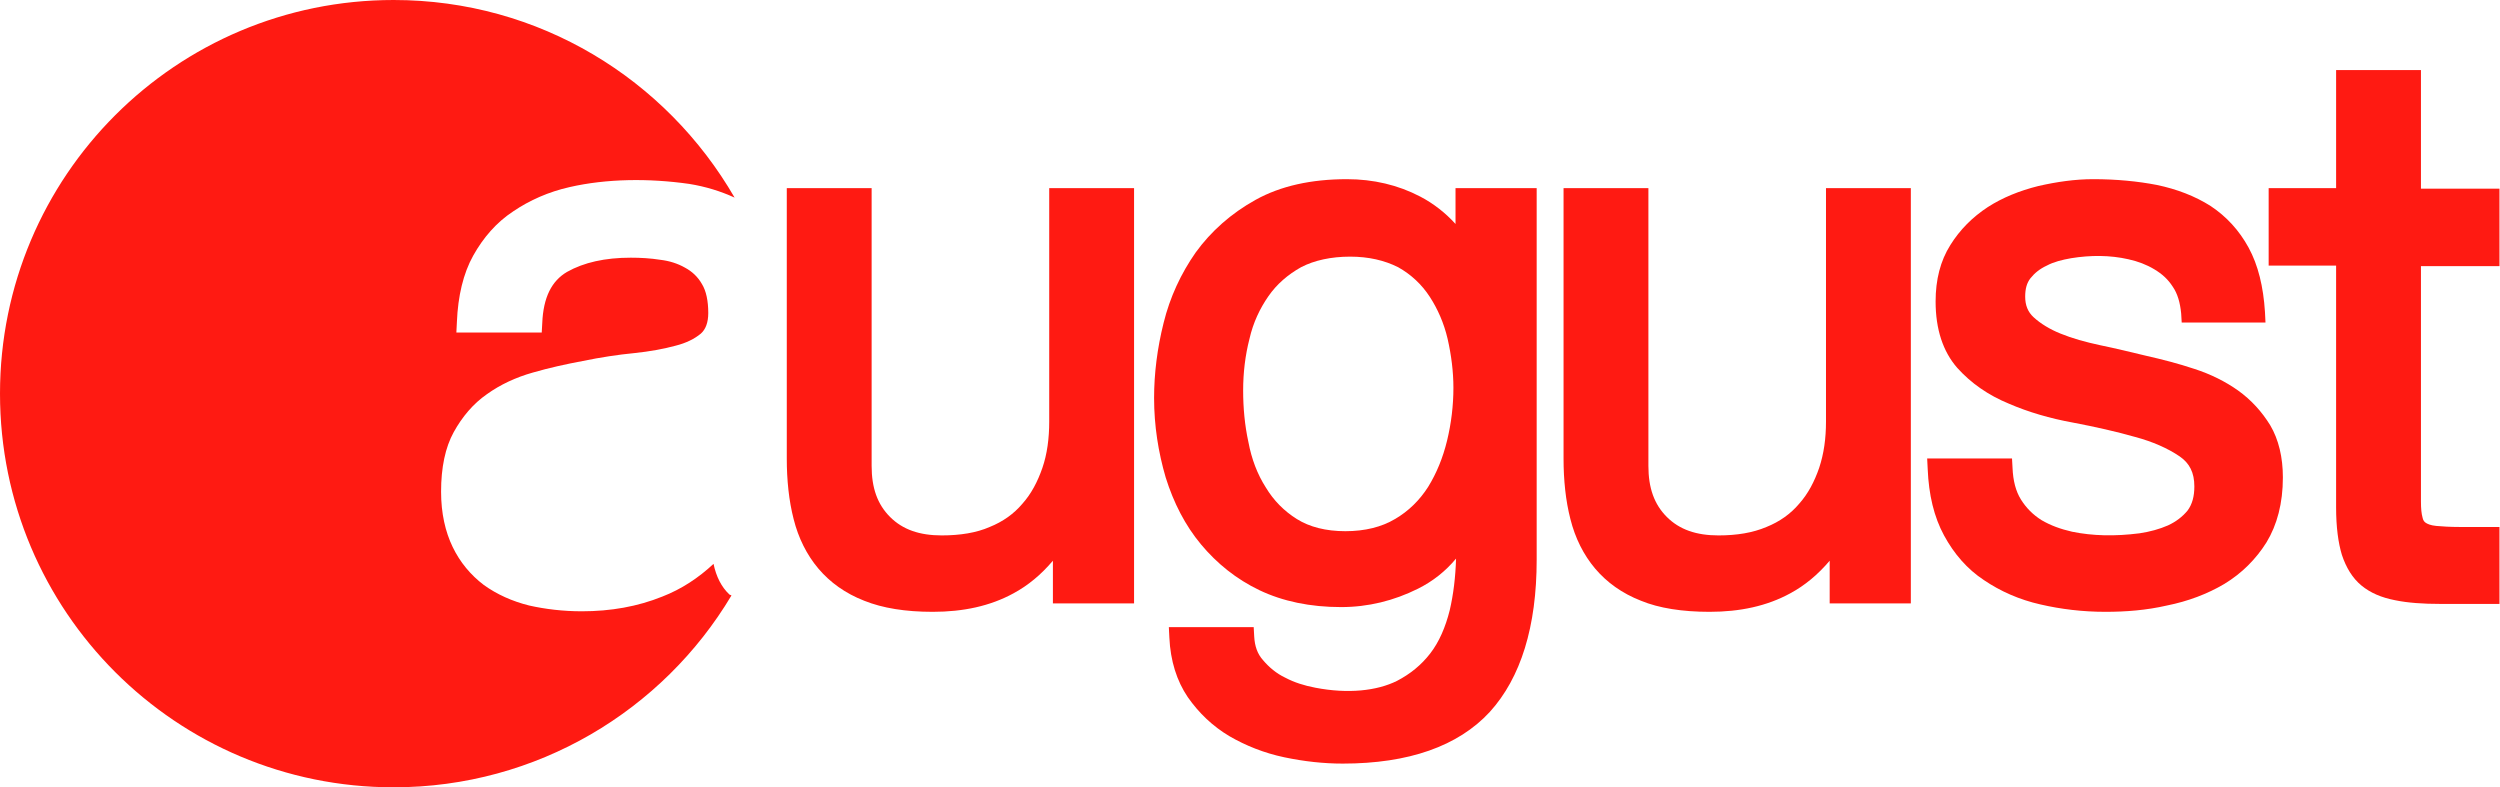 <?xml version="1.0" encoding="utf-8"?>
<!-- Generator: Adobe Illustrator 19.1.0, SVG Export Plug-In . SVG Version: 6.00 Build 0)  -->
<svg version="1.1" id="Symbol_Editing_Mode" xmlns="http://www.w3.org/2000/svg" xmlns:xlink="http://www.w3.org/1999/xlink"
	 x="0px" y="0px" viewBox="0 0 474.4 149.4" style="enable-background:new 0 0 474.4 149.4;" xml:space="preserve">
<style type="text/css">
	.st0{fill:#FF1A12;}
</style>
<g id="Header_1_">
	<g id="XMLID_50_">
		<g id="XMLID_63_">
			<g id="XMLID_64_">
				<g id="XMLID_65_">
					<g id="XMLID_66_">
						<g id="XMLID_67_">
							<path id="XMLID_84_" class="st0" d="M138.4,112.8c-1.5-1.4-2.5-3.4-3-5.8c-2.9,2.7-6.1,4.8-9.7,6.2
								c-4.7,1.9-9.8,2.8-15.3,2.8c-3.5,0-6.9-0.4-10-1.1c-3.2-0.8-6.1-2.1-8.6-3.9c-2.5-1.9-4.5-4.3-5.9-7.2
								c-1.4-2.9-2.2-6.4-2.2-10.5c0-4.6,0.8-8.4,2.4-11.3c1.6-2.9,3.7-5.4,6.3-7.2c2.5-1.8,5.5-3.2,8.7-4.1
								c3.1-0.9,6.3-1.6,9.5-2.2c3.4-0.7,6.7-1.2,9.8-1.5c2.9-0.3,5.6-0.8,7.8-1.4c2-0.5,3.6-1.3,4.8-2.3c0.9-0.8,1.4-2.1,1.4-3.9
								c0-2.3-0.4-4.2-1.2-5.5c-0.8-1.4-1.9-2.4-3.2-3.1c-1.4-0.8-3-1.3-4.7-1.5c-1.9-0.3-3.8-0.4-5.6-0.4c-4.9,0-8.9,0.9-12.1,2.7
								c-2.9,1.7-4.5,4.8-4.7,9.7l-0.1,1.8H86.6l0.1-2c0.2-4.9,1.2-9.2,3.1-12.6c1.9-3.4,4.4-6.3,7.6-8.4c3.1-2.1,6.7-3.7,10.7-4.6
								c7-1.6,15-1.7,22.7-0.6c3.1,0.5,6,1.4,8.6,2.6C126.4,15,102.3,0,74.7,0C33.4,0,0,33.4,0,74.7c0,41.3,33.4,74.7,74.7,74.7
								c27.2,0,51.1-14.6,64.1-36.4C138.7,112.9,138.5,112.9,138.4,112.8z"/>
							<g id="XMLID_81_">
								<path id="XMLID_82_" class="st0" d="M177,116.1c-5.2,0-9.5-0.7-13-2.1c-3.6-1.4-6.5-3.5-8.7-6.1c-2.2-2.6-3.8-5.8-4.7-9.4
									c-0.9-3.5-1.3-7.4-1.3-11.5V35.7h16.1v52.7c0,4.2,1.1,7.3,3.5,9.7c2.4,2.4,5.6,3.5,9.8,3.5c3.5,0,6.6-0.5,9.1-1.6
									c2.5-1,4.6-2.5,6.2-4.4c1.7-1.9,2.9-4.2,3.8-6.8c0.9-2.6,1.3-5.6,1.3-8.8V35.7h16.1v78.8h-15.4v-8.1
									c-2.2,2.6-4.7,4.7-7.5,6.2C187.9,115,182.8,116.1,177,116.1z"/>
							</g>
							<g id="XMLID_77_">
								<path id="XMLID_78_" class="st0" d="M254.8,144.9c-3.6,0-7.3-0.4-11.1-1.2c-3.8-0.8-7.3-2.2-10.4-4
									c-3.2-1.9-5.8-4.4-7.9-7.4c-2.1-3.1-3.3-6.9-3.5-11.3l-0.1-2h16.1l0.1,1.8c0.1,1.8,0.6,3.3,1.7,4.5c1.1,1.3,2.5,2.5,4.2,3.3
									c1.7,0.9,3.6,1.5,5.7,1.9c6.2,1.2,11.7,0.6,15.5-1.3c2.5-1.3,4.6-3,6.3-5.2c1.7-2.2,2.9-5,3.7-8.2c0.7-3,1.1-6.3,1.2-9.8
									c-2,2.4-4.4,4.3-7.2,5.7c-4.6,2.3-9.5,3.5-14.6,3.5c-5.9,0-11.1-1.1-15.5-3.2c-4.4-2.1-8.1-5.1-11.1-8.7
									c-3-3.6-5.2-7.9-6.7-12.7c-1.4-4.8-2.2-9.8-2.2-15.1c0-4.6,0.6-9.4,1.8-14.2c1.2-4.9,3.3-9.4,6.1-13.4
									c2.9-4,6.7-7.4,11.4-10c4.7-2.6,10.5-3.9,17.3-3.9c5,0,9.7,1.1,13.9,3.3c2.5,1.3,4.8,3.1,6.7,5.2v-6.8h15.4v70.5
									c0,12.7-3,22.4-8.9,28.9C276.7,141.6,267.3,144.9,254.8,144.9z M256.2,48.7c-3.6,0-6.8,0.7-9.3,2c-2.5,1.4-4.6,3.2-6.2,5.5
									c-1.6,2.3-2.9,5-3.6,8.1c-0.8,3.1-1.2,6.4-1.2,9.8c0,3.3,0.3,6.6,1,9.8c0.6,3.2,1.7,6.1,3.3,8.6c1.5,2.5,3.5,4.5,5.9,6
									c2.4,1.5,5.5,2.3,9.2,2.3c3.7,0,6.9-0.8,9.4-2.3c2.6-1.5,4.7-3.6,6.3-6.1c1.6-2.6,2.8-5.5,3.6-8.8c0.8-3.3,1.2-6.7,1.2-10
									c0-3.1-0.4-6.2-1.1-9.3c-0.7-3-1.9-5.7-3.4-8c-1.5-2.3-3.5-4.2-6-5.6C262.7,49.4,259.7,48.7,256.2,48.7z"/>
							</g>
							<g id="XMLID_74_">
								<path id="XMLID_75_" class="st0" d="M324.4,116.1c-5.2,0-9.6-0.7-13-2.1c-3.6-1.4-6.5-3.5-8.7-6.1c-2.2-2.6-3.8-5.8-4.7-9.4
									c-0.9-3.5-1.3-7.4-1.3-11.5V35.7h16.1v52.7c0,4.2,1.1,7.3,3.5,9.7c2.4,2.4,5.6,3.5,9.8,3.5c3.5,0,6.5-0.5,9.1-1.6
									c2.5-1,4.6-2.5,6.2-4.4c1.7-1.9,2.9-4.2,3.8-6.8c0.9-2.7,1.3-5.6,1.3-8.8V35.7h16.1v78.8h-15.4v-8.1
									c-2.2,2.6-4.7,4.7-7.5,6.2C335.3,115,330.2,116.1,324.4,116.1z"/>
							</g>
							<g id="XMLID_71_">
								<path id="XMLID_72_" class="st0" d="M399.5,116.1c-4.3,0-8.4-0.5-12.3-1.4c-4-0.9-7.6-2.5-10.7-4.6c-3.2-2.1-5.7-5-7.6-8.5
									c-1.9-3.5-2.9-7.7-3.1-12.6l-0.1-2h16.1l0.1,1.8c0.1,2.4,0.6,4.4,1.6,6c1,1.6,2.3,2.9,3.9,3.9c1.7,1,3.6,1.7,5.8,2.2
									c3.9,0.8,8.1,0.9,12.8,0.3c2-0.3,3.8-0.8,5.4-1.5c1.5-0.7,2.7-1.6,3.7-2.8c0.9-1.2,1.3-2.7,1.3-4.6c0-2.6-0.9-4.4-2.8-5.7
									c-2.2-1.5-5.1-2.8-8.5-3.7c-3.5-1-7.5-1.9-11.7-2.7c-4.4-0.8-8.5-2-12.2-3.6c-3.9-1.6-7.2-3.9-9.8-6.8
									c-2.7-3.1-4.1-7.3-4.1-12.6c0-4.1,0.9-7.7,2.8-10.7c1.8-2.9,4.2-5.3,7.1-7.2c2.8-1.8,6-3.1,9.6-4c3.5-0.8,7-1.3,10.4-1.3
									c4.4,0,8.5,0.4,12.1,1.1c3.8,0.8,7.2,2.1,10.2,4c3,2,5.4,4.6,7.2,7.9c1.8,3.3,2.8,7.4,3.1,12.2l0.1,2H414l-0.1-1.7
									c-0.2-2.1-0.7-3.8-1.6-5.1c-0.9-1.4-2-2.4-3.5-3.3c-1.5-0.9-3.1-1.5-4.9-1.9c-3.5-0.8-7.2-0.8-10.9-0.2
									c-1.7,0.3-3.3,0.7-4.6,1.4c-1.3,0.6-2.3,1.4-3.1,2.4c-0.7,0.9-1,2-1,3.5c0,1.6,0.5,2.9,1.6,3.9c1.3,1.2,3.1,2.3,5.1,3.1
									c2.2,0.9,4.7,1.6,7.5,2.2c2.9,0.6,5.8,1.3,8.7,2c3.1,0.7,6.2,1.5,9.2,2.5c3.1,1,5.9,2.4,8.3,4.1c2.5,1.8,4.5,4,6.1,6.6
									c1.6,2.7,2.4,6.1,2.4,9.9c0,4.9-1.1,9-3.1,12.3c-2,3.2-4.7,5.9-8,7.9c-3.2,1.9-6.9,3.3-10.9,4.1
									C407.3,115.8,403.4,116.1,399.5,116.1z"/>
							</g>
							<g id="XMLID_68_">
								<path id="XMLID_69_" class="st0" d="M474.4,114.6h-11.3c-3.3,0-6.2-0.2-8.6-0.7c-2.6-0.5-4.7-1.4-6.4-2.8
									c-1.7-1.4-2.9-3.4-3.7-5.8c-0.7-2.3-1.1-5.3-1.1-9V50.4h-12.8V35.7h12.8V13.3h16.1v22.5h14.9v14.7h-14.9v44.7
									c0,1.3,0.1,2.3,0.3,3c0.1,0.5,0.3,0.8,0.6,1c0.3,0.2,0.9,0.5,2,0.6c1.1,0.1,2.6,0.2,4.5,0.2h7.5V114.6z"/>
							</g>
						</g>
					</g>
				</g>
			</g>
		</g>
	</g>
</g>
</svg>
